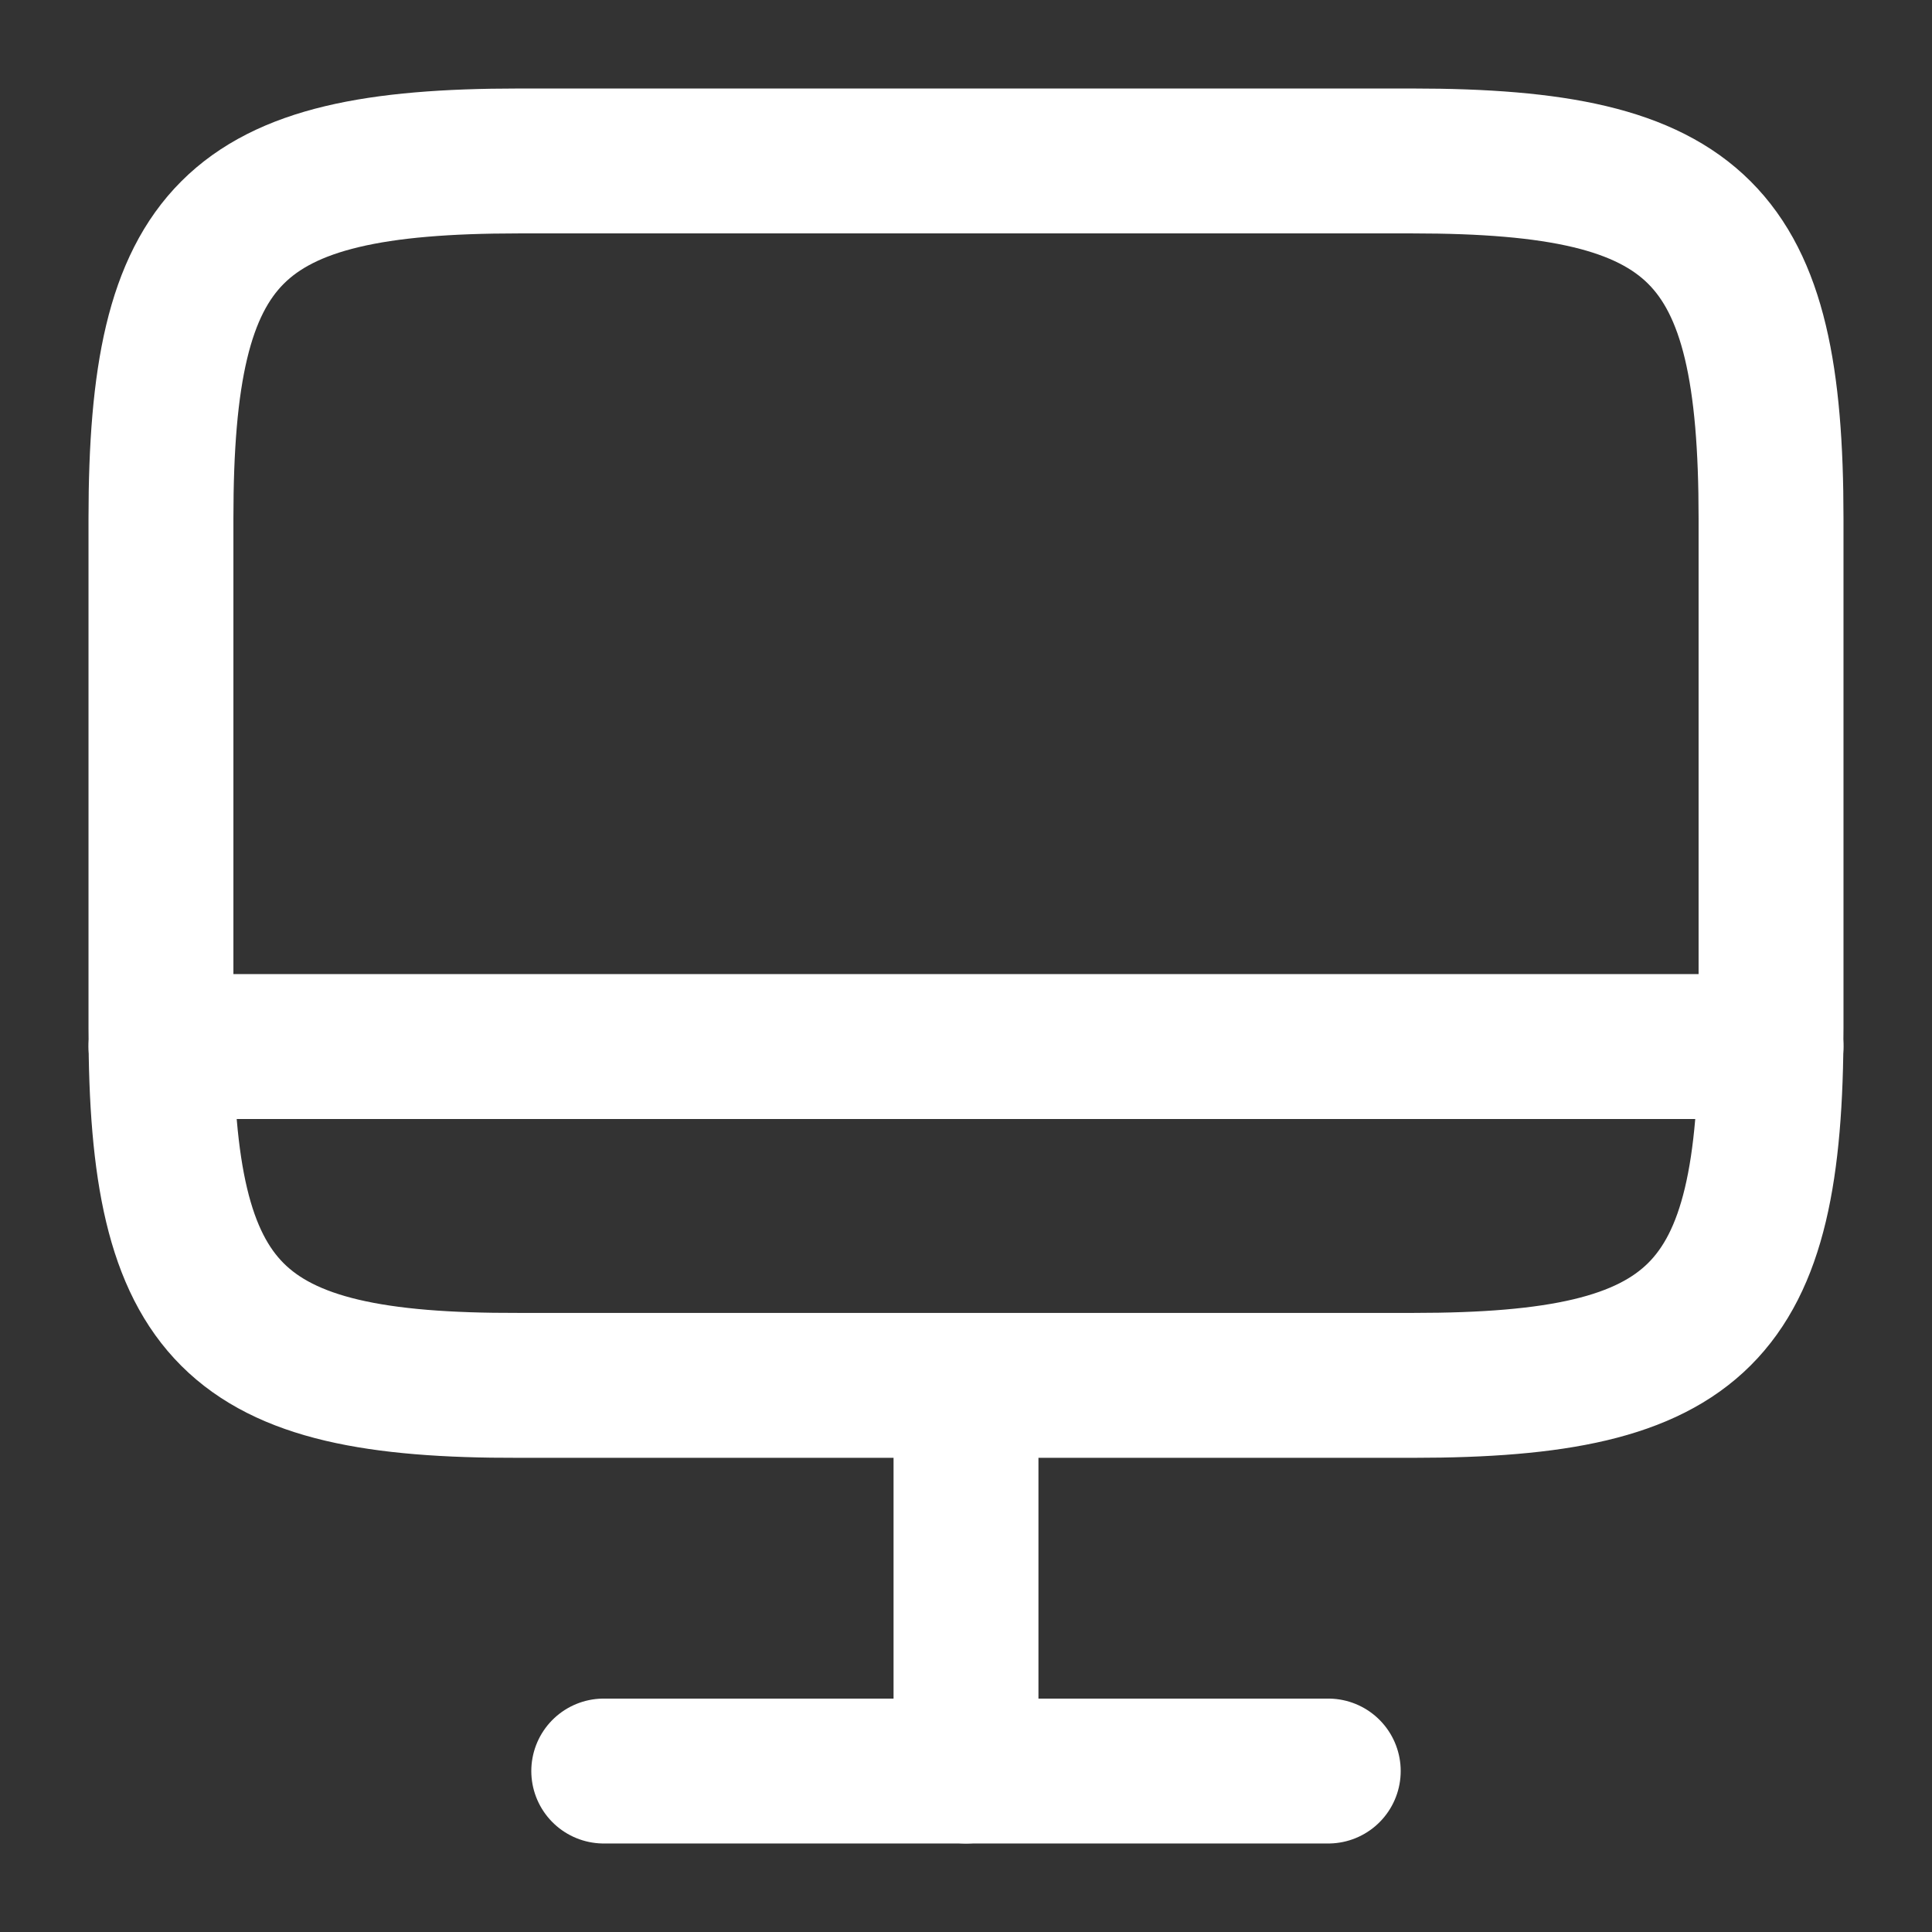 <svg width="16" height="16" viewBox="0 0 16 16" fill="none" xmlns="http://www.w3.org/2000/svg">
<rect x="0" y="0" width="16" height="16" fill="#333333" stroke="none"/>
<path d="M4.293 1.333H11.7C14.073 1.333 14.667 1.927 14.667 4.293V8.513C14.667 10.887 14.073 11.473 11.707 11.473H4.293C1.927 11.48 1.333 10.887 1.333 8.52V4.293C1.333 1.927 1.927 1.333 4.293 1.333Z" stroke="white" stroke-width="1.2" stroke-linecap="round" stroke-linejoin="round"/>
<path d="M8 11.48V14.667" stroke="white" stroke-width="1.2" stroke-linecap="round" stroke-linejoin="round"/>
<path d="M1.333 8.667H14.667" stroke="white" stroke-width="1.2" stroke-linecap="round" stroke-linejoin="round"/>
<path d="M5 14.667H11" stroke="white" stroke-width="1.2" stroke-linecap="round" stroke-linejoin="round"/>
</svg>
